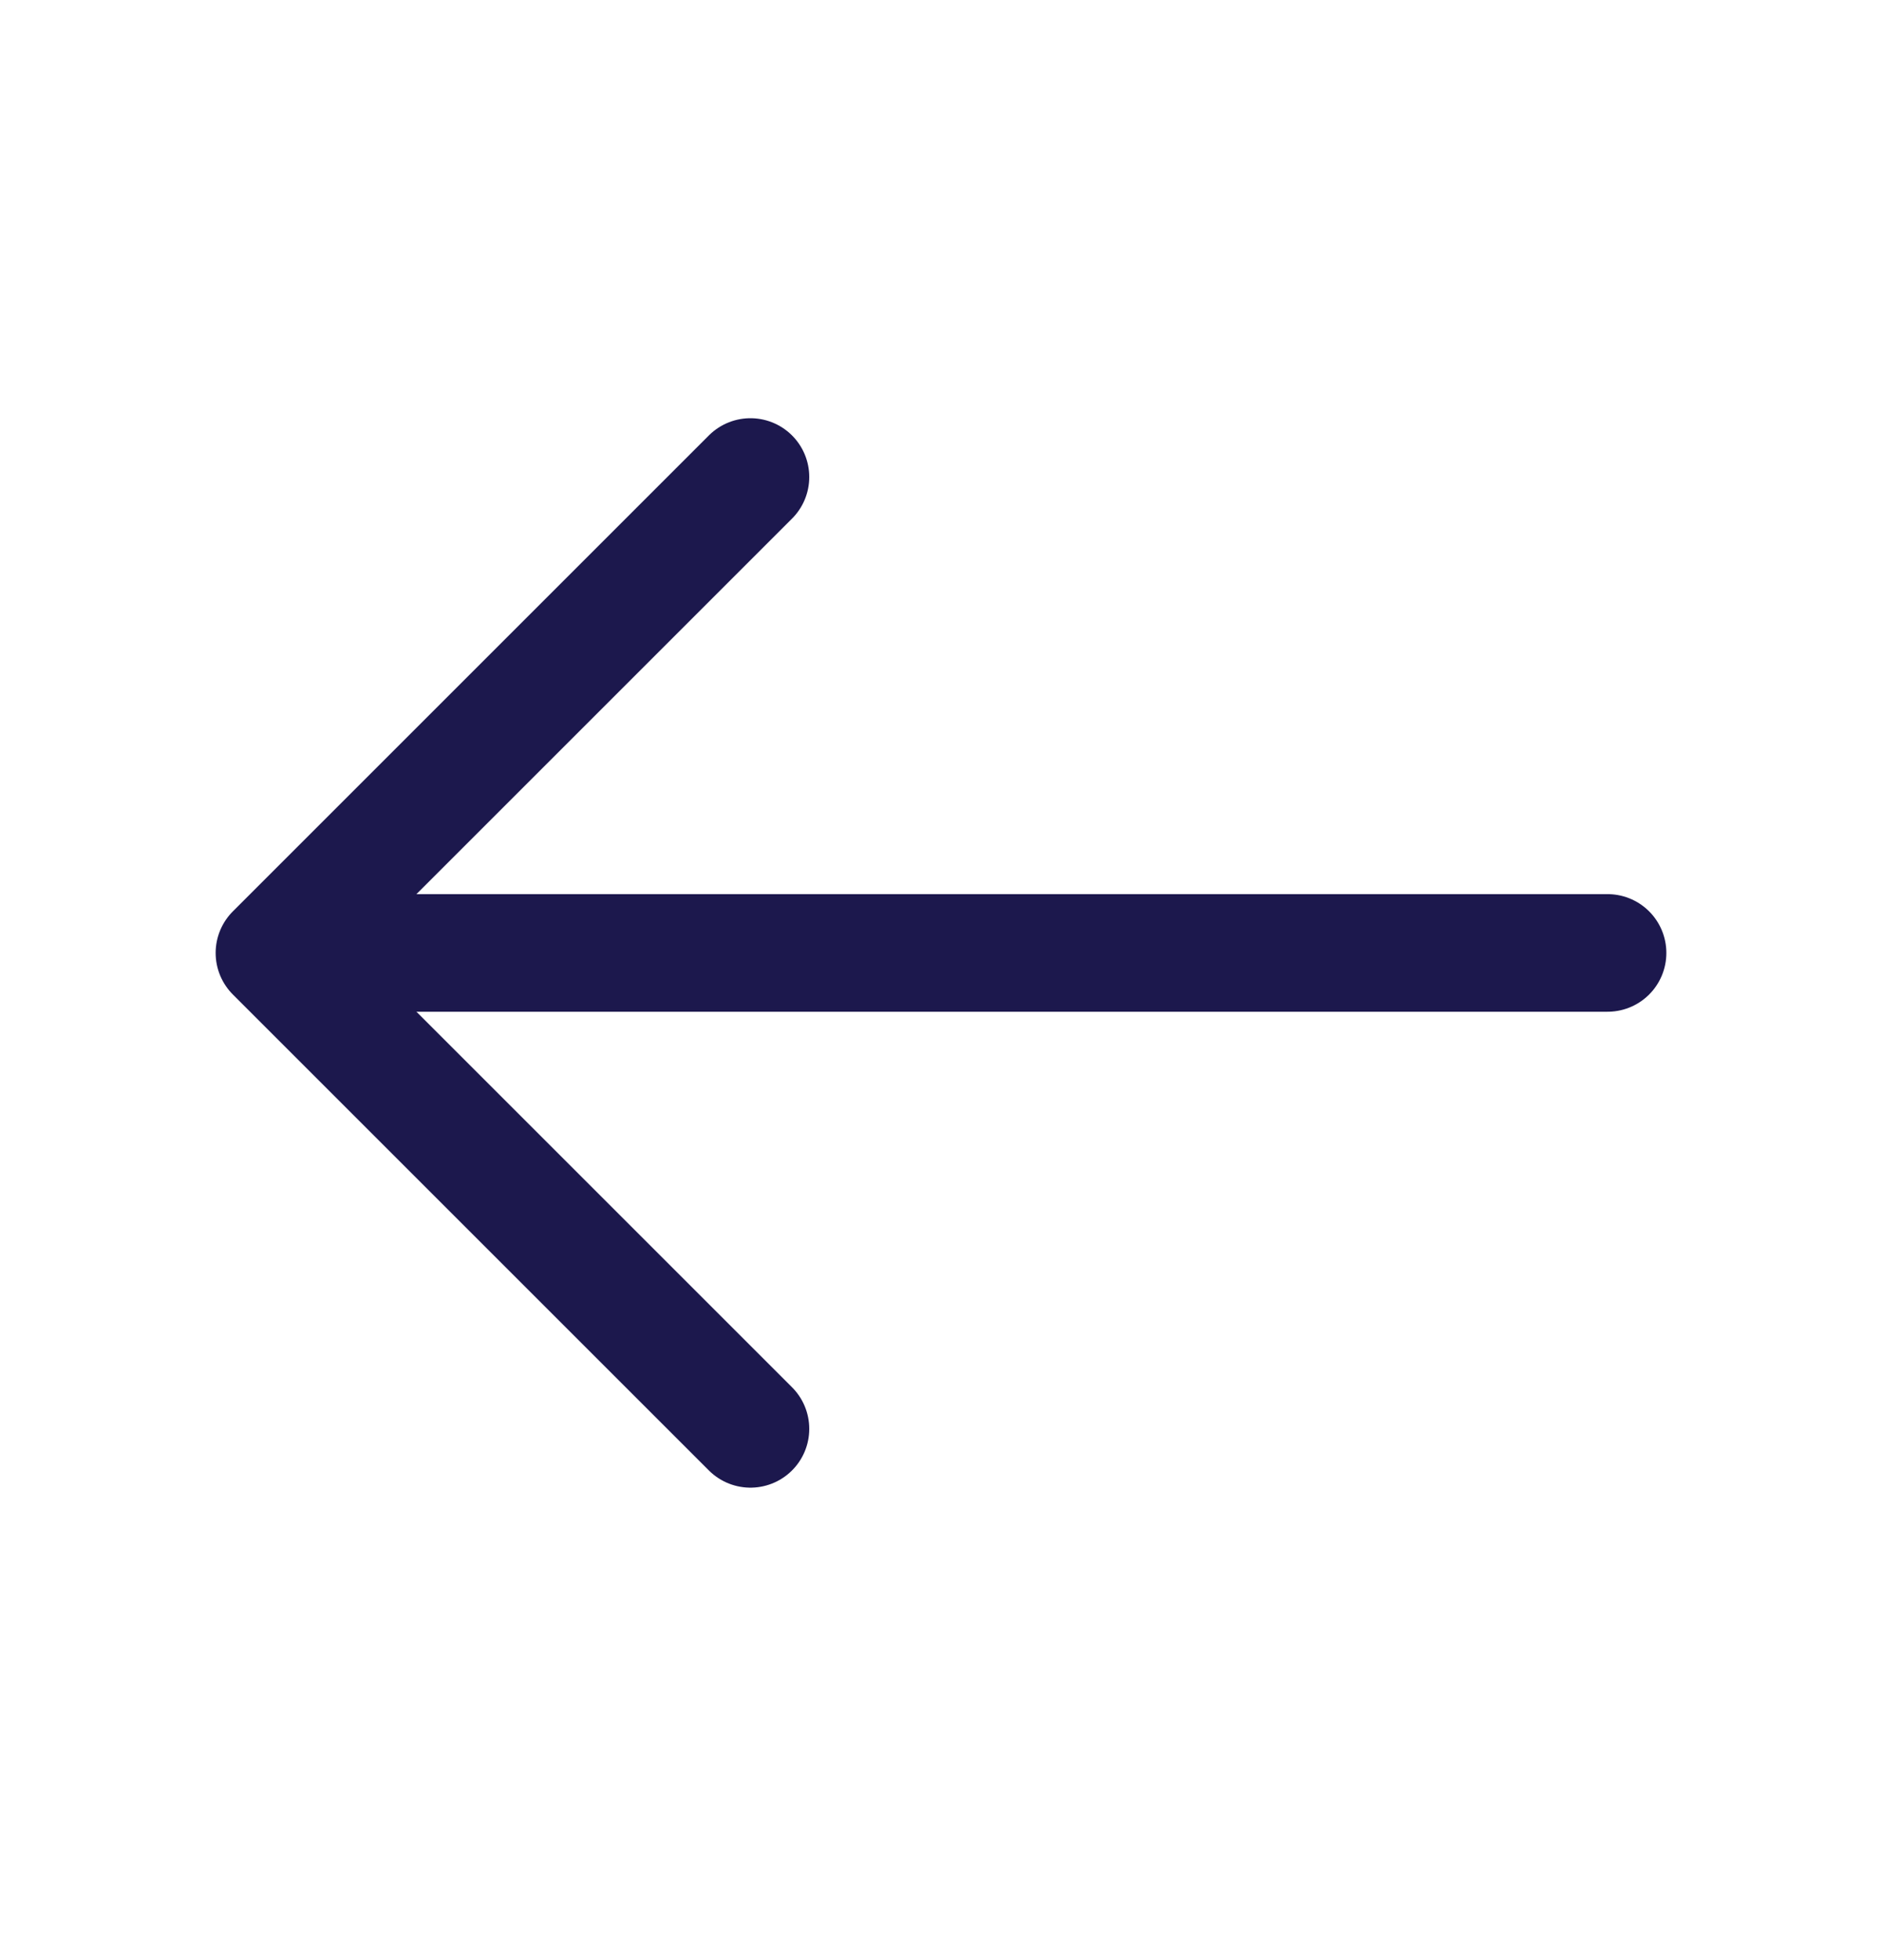 <svg width="24" height="25" viewBox="0 0 24 25" fill="none" xmlns="http://www.w3.org/2000/svg">
    <path d="M9.57 18.224L3.5 12.154L9.57 6.084" stroke="#1C184D" stroke-width="1.5" stroke-miterlimit="10" stroke-linecap="round" stroke-linejoin="round"/>
    <path d="M20.5 12.154L3.67 12.154" stroke="#1C184D" stroke-width="1.5" stroke-miterlimit="10" stroke-linecap="round" stroke-linejoin="round"/>
</svg>
